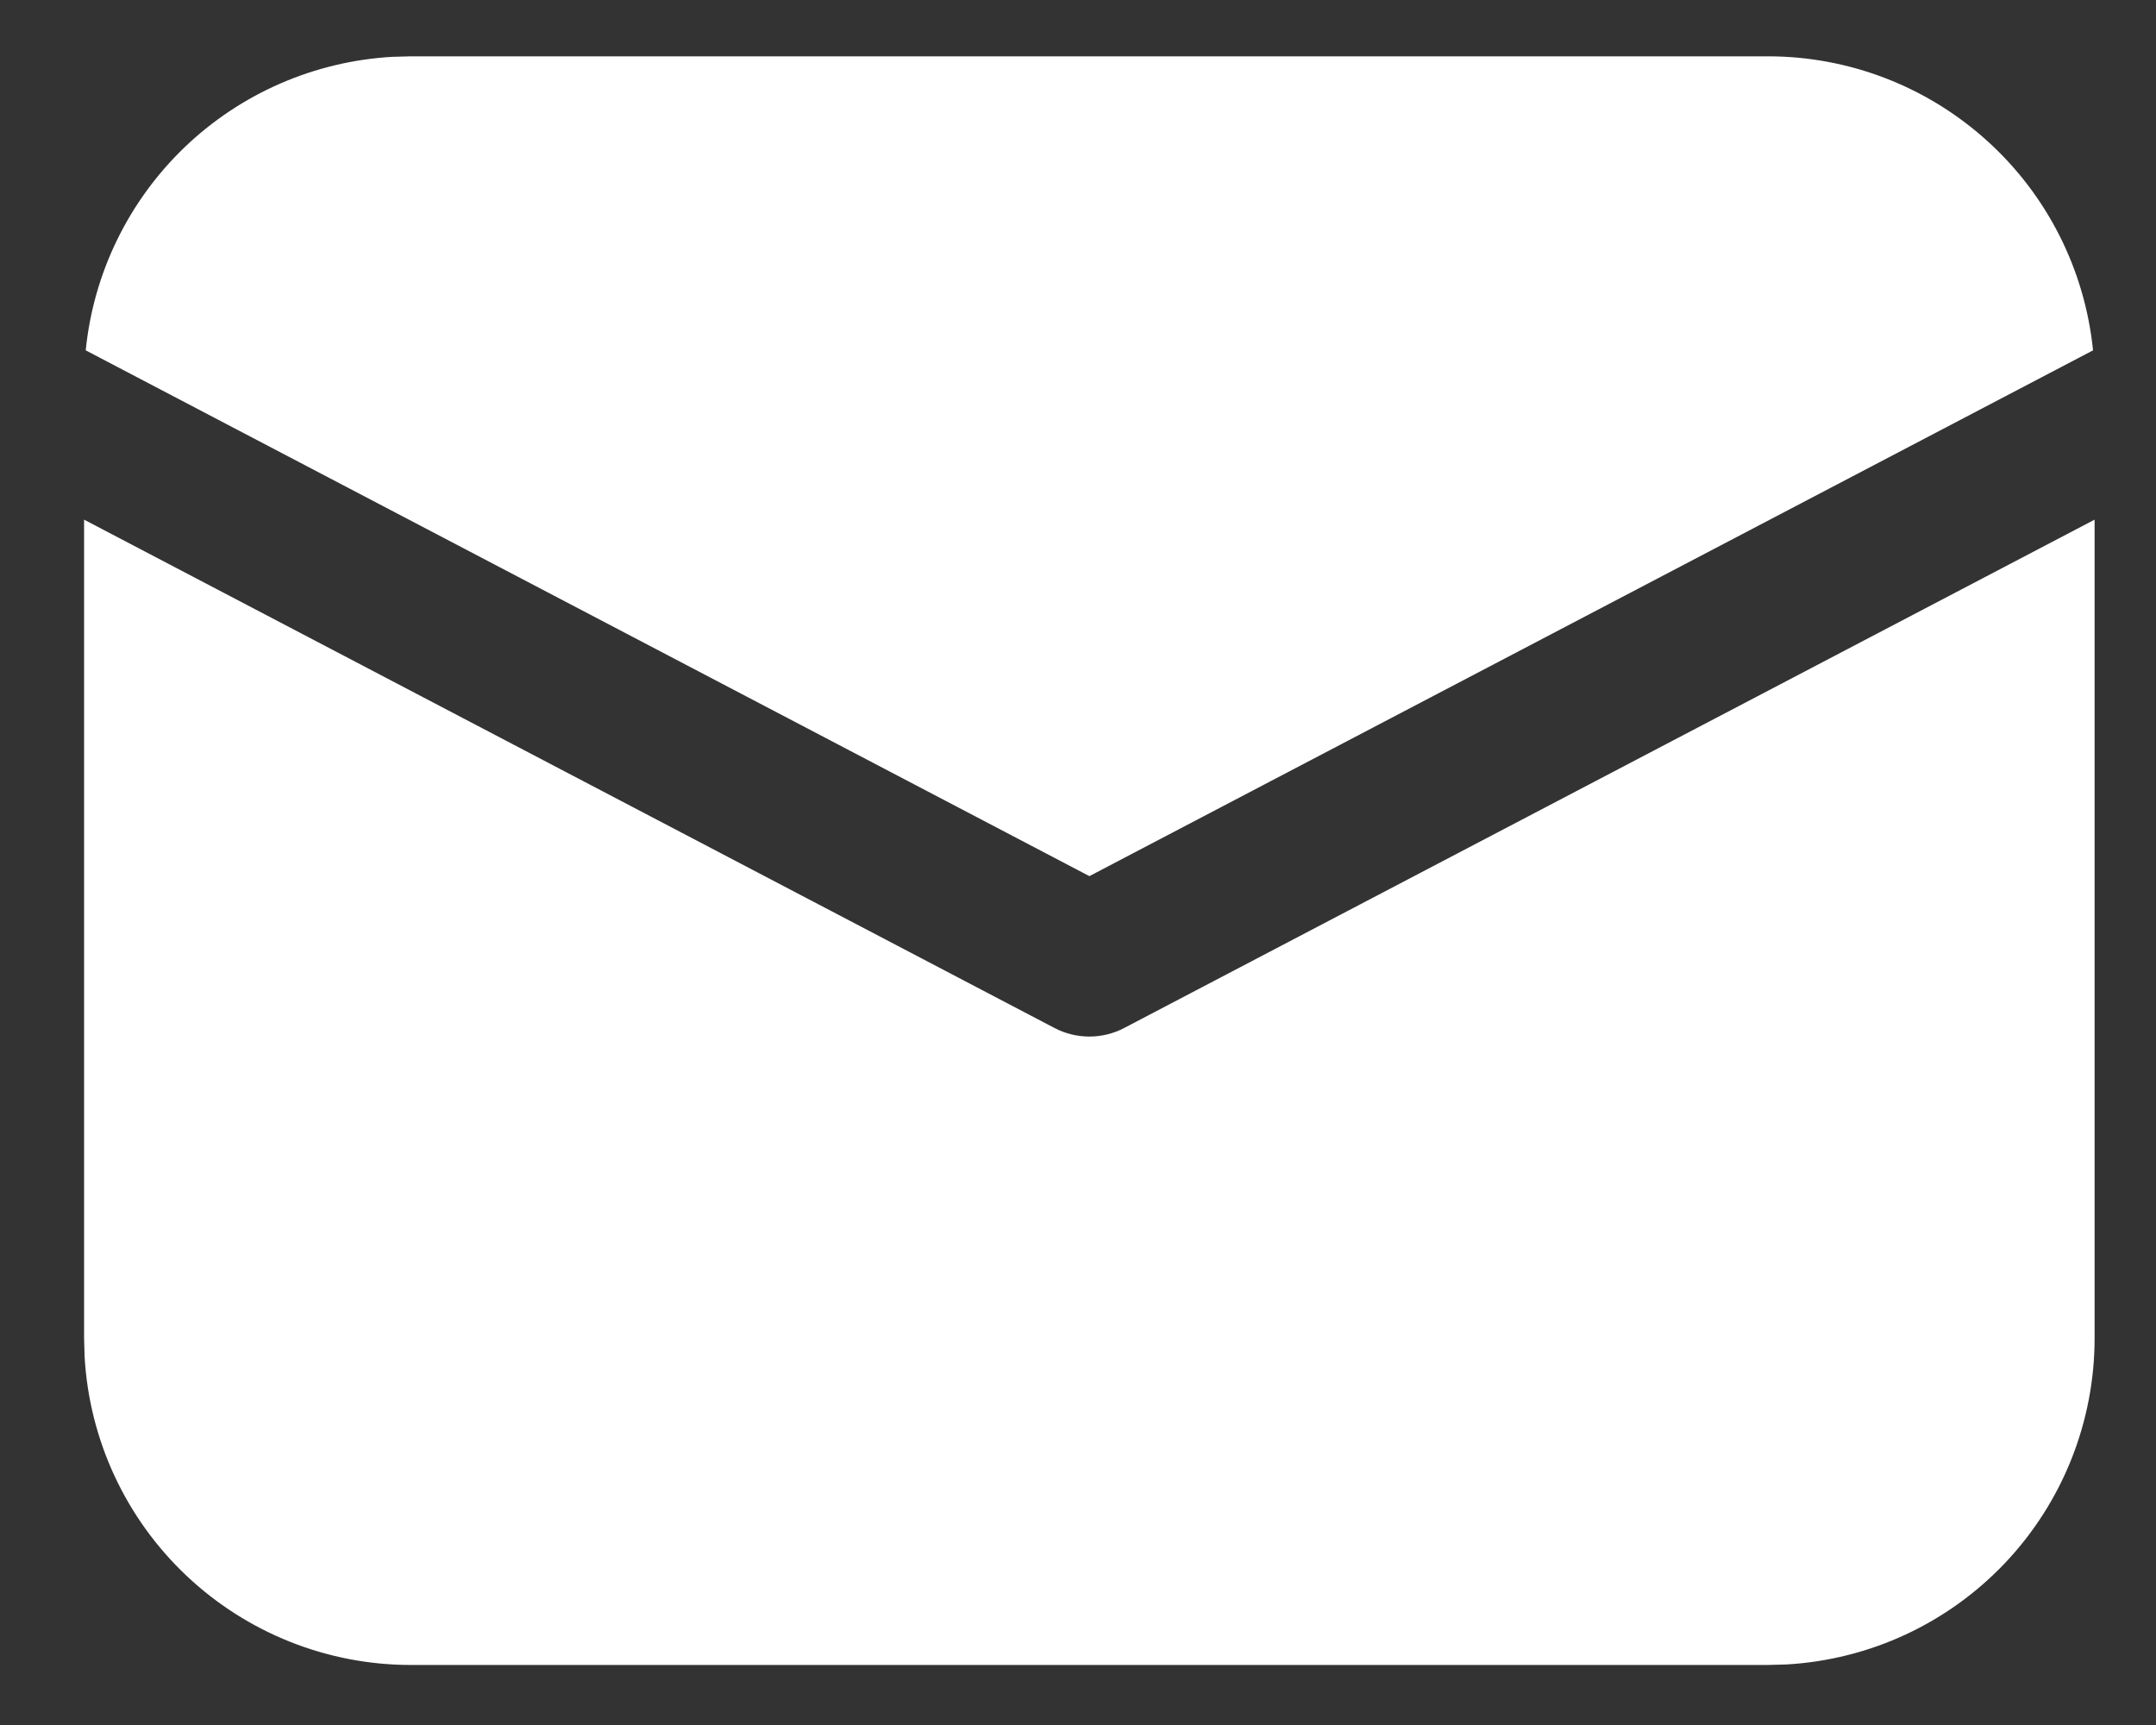 <svg width="25" height="20" viewBox="0 0 25 20" fill="none" xmlns="http://www.w3.org/2000/svg">
<rect x="0" y="0" width="25" height="20" fill="#333333" stroke="none"/>
<path d="M24.288 6.025V15.515C24.288 16.483 23.918 17.414 23.254 18.117C22.589 18.821 21.681 19.243 20.715 19.298L20.5 19.304H4.764C3.796 19.304 2.865 18.933 2.162 18.269C1.458 17.604 1.036 16.696 0.981 15.73L0.975 15.515V6.025L12.226 11.918C12.351 11.984 12.491 12.018 12.632 12.018C12.773 12.018 12.912 11.984 13.037 11.918L24.288 6.025ZM4.764 0.653H20.5C21.439 0.653 22.345 1.002 23.041 1.632C23.738 2.261 24.175 3.127 24.27 4.062L12.632 10.158L0.994 4.062C1.084 3.164 1.492 2.329 2.143 1.705C2.794 1.082 3.647 0.711 4.547 0.659L4.764 0.653H20.5H4.764Z" fill="white"/>
</svg>
